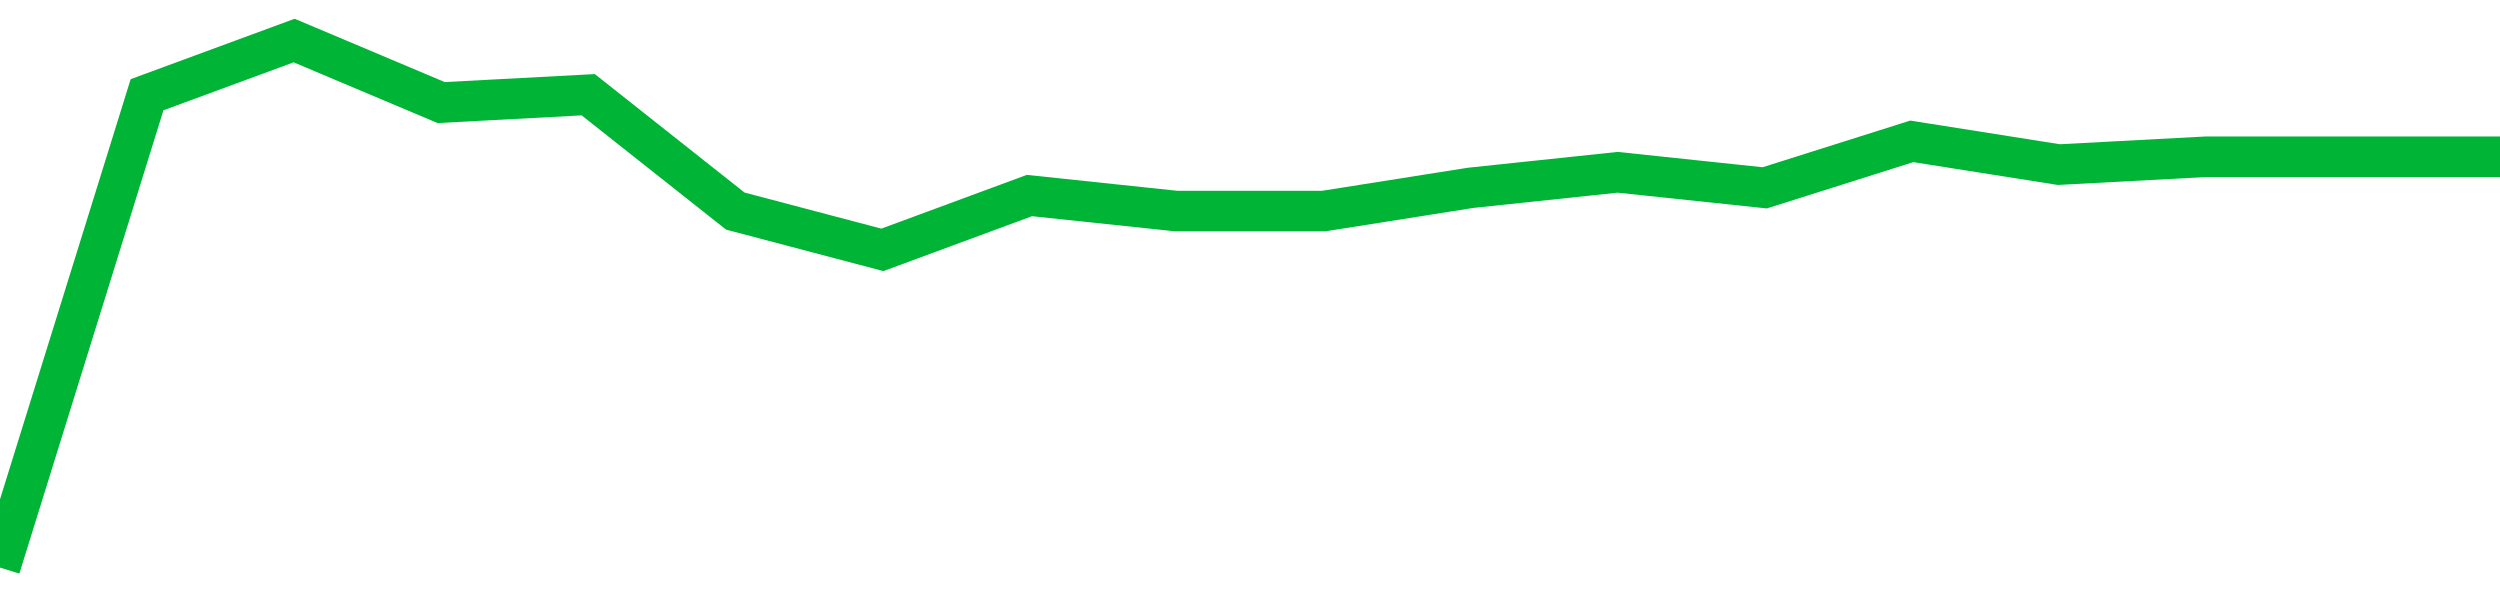 <!-- Generated with https://github.com/jxxe/sparkline/ --><svg viewBox="0 0 185 45" class="sparkline" xmlns="http://www.w3.org/2000/svg"><path class="sparkline--fill" d="M 0 42 L 0 42 L 10.882 7.01 L 21.765 3 L 32.647 7.59 L 43.529 7.01 L 54.412 15.62 L 65.294 18.49 L 76.176 14.47 L 87.059 15.62 L 97.941 15.62 L 108.824 13.9 L 119.706 12.75 L 130.588 13.9 L 141.471 10.46 L 152.353 12.18 L 163.235 11.6 L 174.118 11.6 L 185 11.6 V 45 L 0 45 Z" stroke="none" fill="none" ></path><path class="sparkline--line" d="M 0 42 L 0 42 L 10.882 7.01 L 21.765 3 L 32.647 7.59 L 43.529 7.01 L 54.412 15.62 L 65.294 18.49 L 76.176 14.47 L 87.059 15.62 L 97.941 15.62 L 108.824 13.9 L 119.706 12.75 L 130.588 13.9 L 141.471 10.46 L 152.353 12.18 L 163.235 11.6 L 174.118 11.6 L 185 11.6" fill="none" stroke-width="3" stroke="#00B436" ></path></svg>
